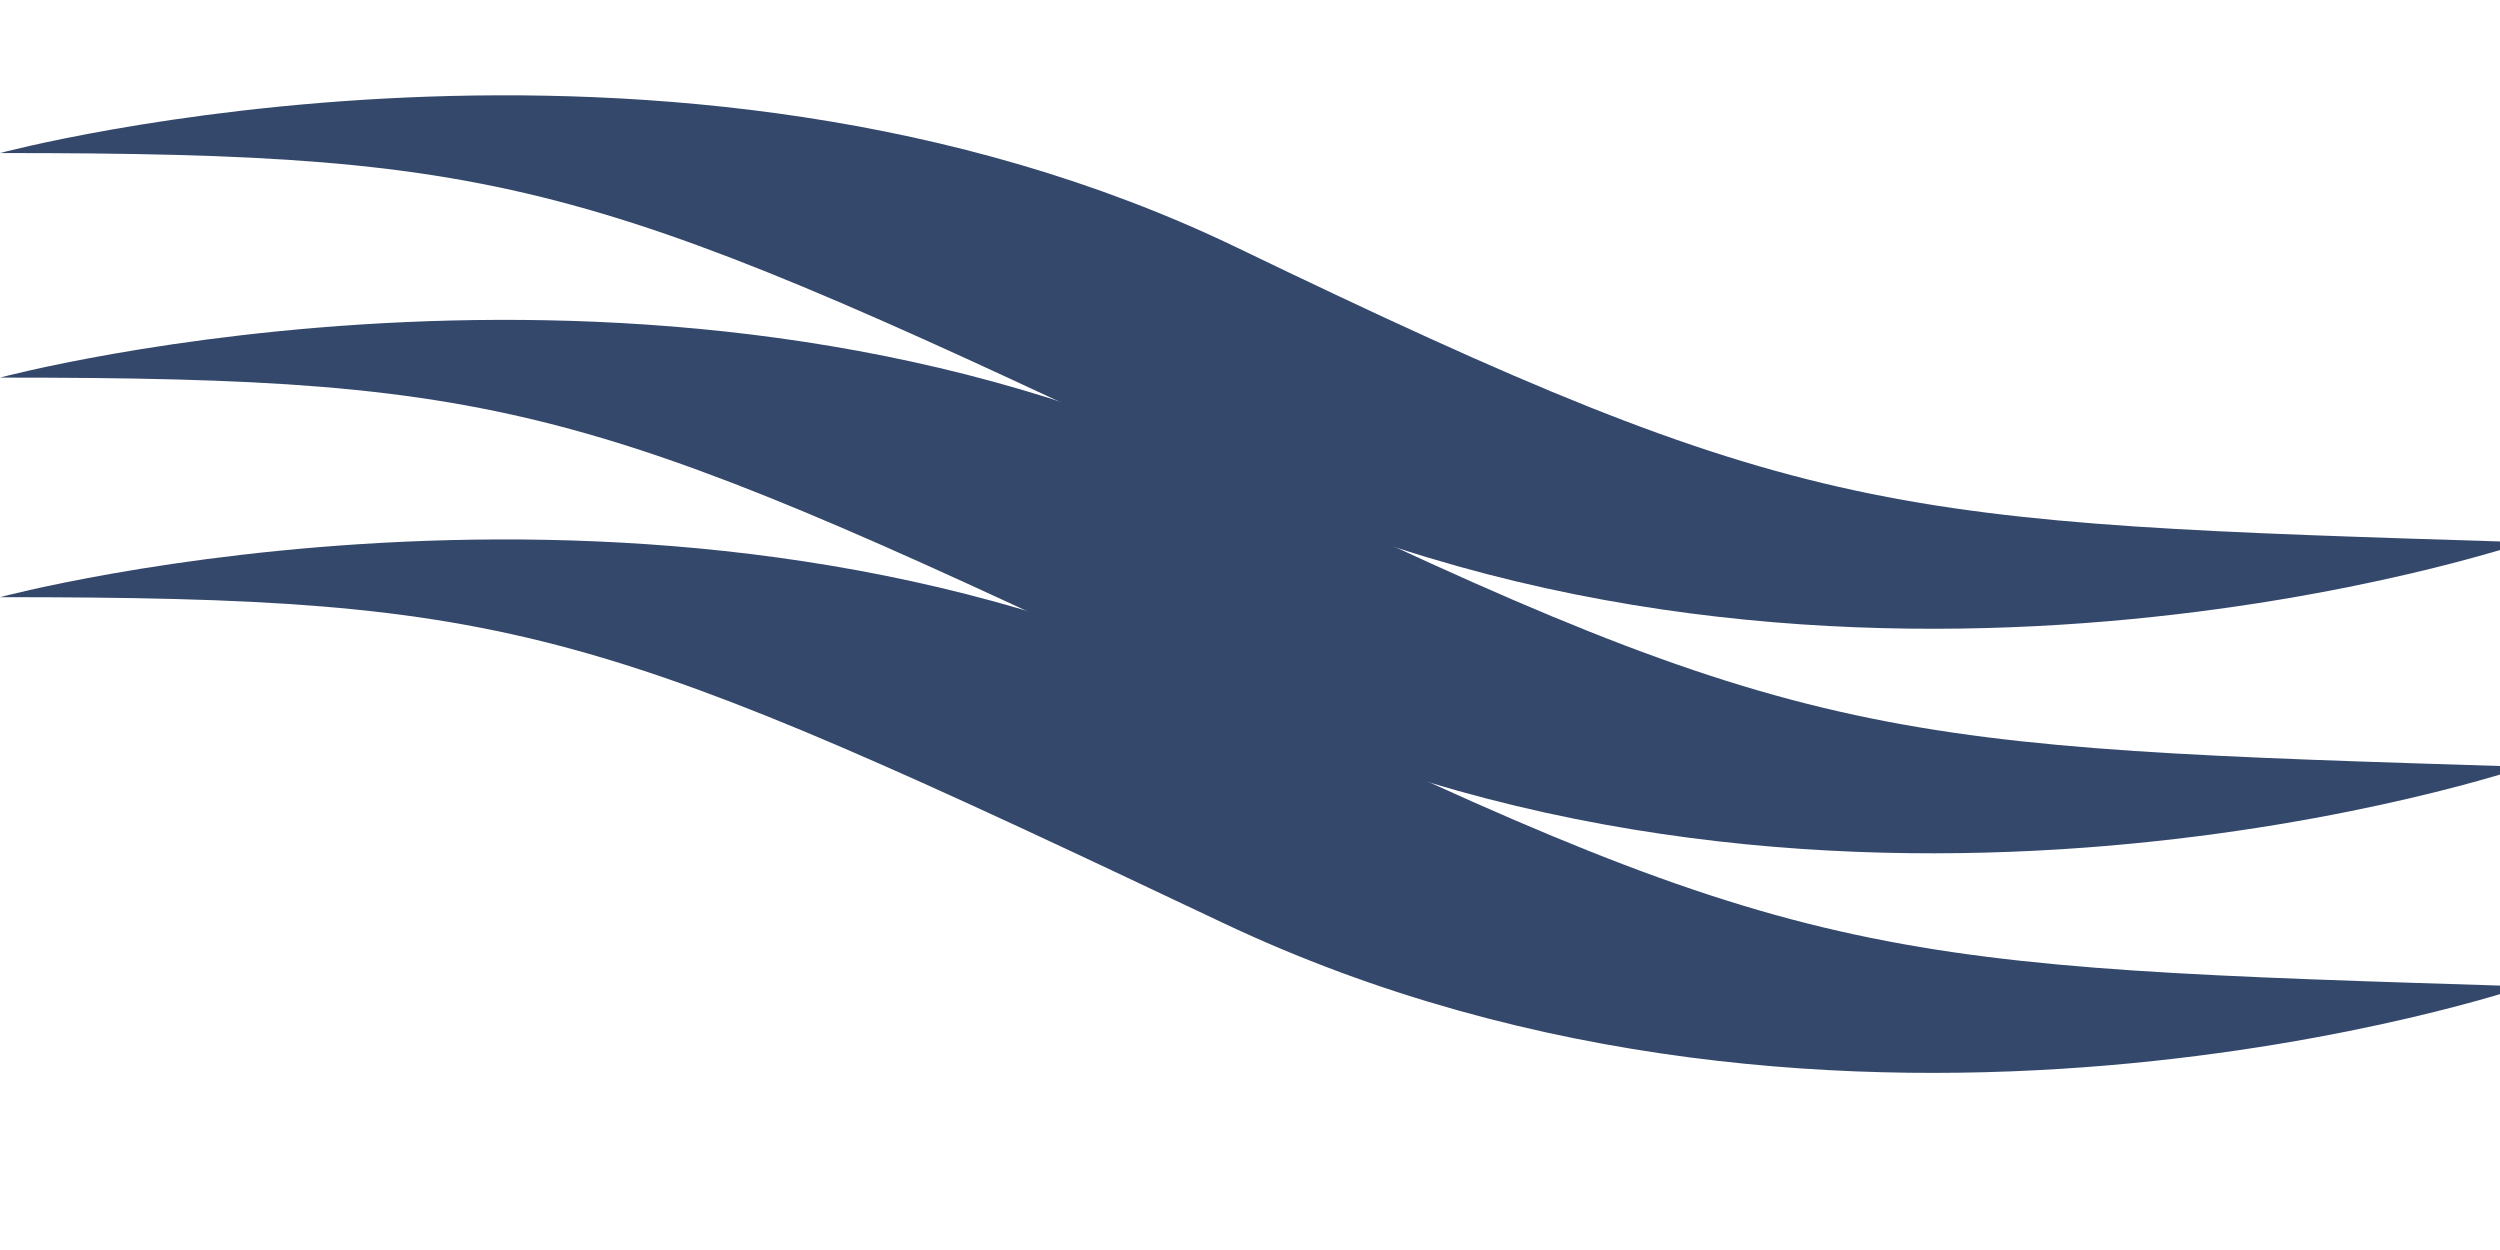 <?xml version="1.0" encoding="utf-8"?>
<!-- Generator: Adobe Illustrator 16.0.0, SVG Export Plug-In . SVG Version: 6.00 Build 0)  -->
<!DOCTYPE svg PUBLIC "-//W3C//DTD SVG 1.1//EN" "http://www.w3.org/Graphics/SVG/1.1/DTD/svg11.dtd">
<svg version="1.1" id="Layer_1" xmlns="http://www.w3.org/2000/svg" xmlns:xlink="http://www.w3.org/1999/xlink" x="0px" y="0px"
	 width="100" height="50" viewBox="0 0 100 50"
	 xml:space="preserve">
<g>
	<path fill="#34486C" d="M0,6.122c0,0,26.746-7.186,49.5,3.792s25.948,10.978,51.497,11.776c0,0-27.146,9.277-52.095-2.546
		C23.952,7.319,20.758,6.122,0,6.122z"/>
	<path fill="#34486C" d="M0,15.104c0,0,26.746-7.186,49.5,3.792c22.754,10.978,25.948,10.978,51.497,11.776
		c0,0-27.146,9.277-52.095-2.547C23.952,16.302,20.758,15.104,0,15.104z"/>
	<path fill="#34486C" d="M0,23.887c0,0,26.746-7.186,49.5,3.792c22.754,10.978,25.948,10.978,51.497,11.776
		c0,0-27.146,9.277-52.095-2.547C23.952,25.084,20.758,23.887,0,23.887z"/>
</g>
</svg>
